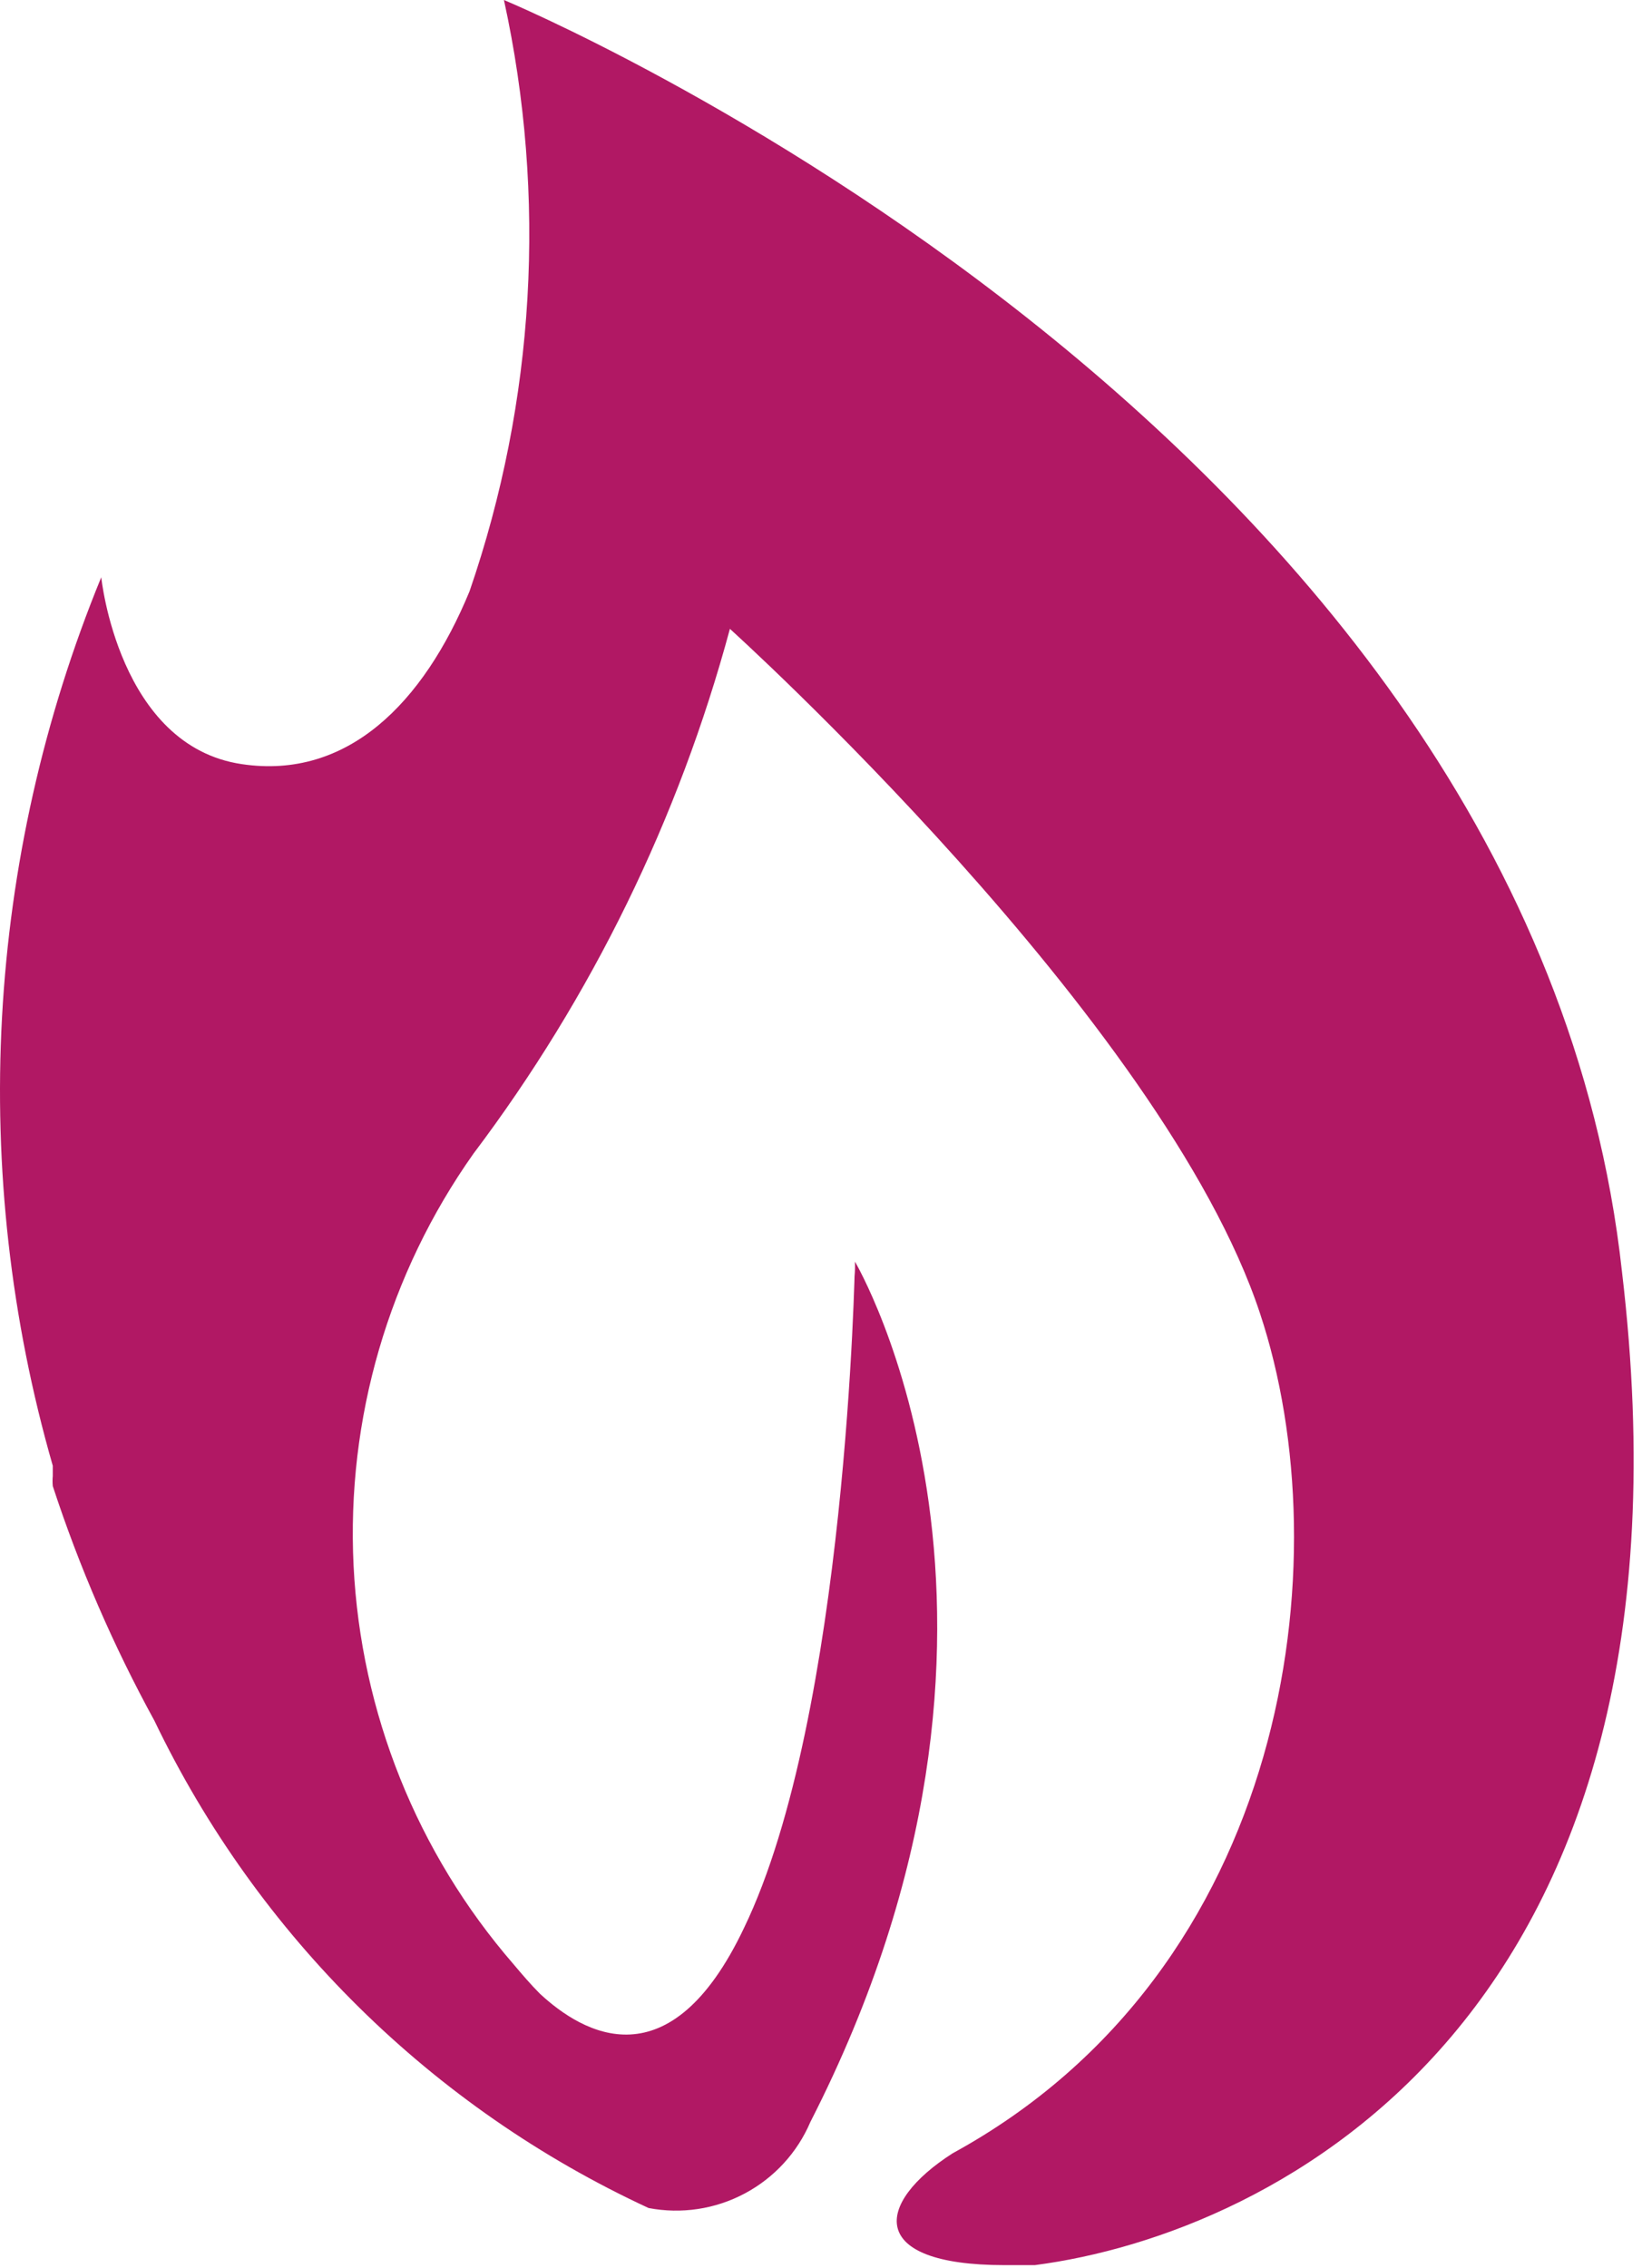 <svg width="21" height="100%" viewBox="0 0 21 29" fill="none" xmlns="http://www.w3.org/2000/svg">
<title>Flame</title>
<path d="M6.445 0C6.995 2.513 6.843 5.128 6.005 7.56C5.415 8.99 4.445 9.97 3.095 9.77C1.515 9.54 1.295 7.38 1.295 7.38C-0.185 10.989 -0.403 14.991 0.675 18.74C0.675 18.74 0.675 18.81 0.675 18.87C0.671 18.913 0.671 18.957 0.675 19C1.015 20.038 1.45 21.042 1.975 22C3.294 24.747 5.529 26.95 8.295 28.23C8.713 28.31 9.147 28.245 9.523 28.045C9.9 27.845 10.197 27.522 10.364 27.13C13.645 20.71 10.934 16.13 10.934 16.13C10.938 16.193 10.938 16.257 10.934 16.32V16.13C10.934 16.13 10.835 21.92 9.515 24.65C8.565 26.65 7.455 26 6.905 25.49C6.785 25.37 6.675 25.24 6.565 25.11C5.334 23.689 4.615 21.896 4.522 20.018C4.43 18.14 4.969 16.285 6.055 14.75C7.568 12.744 8.681 10.466 9.335 8.04C9.335 8.04 14.874 13.04 16.114 16.79C17.165 19.95 16.485 25.18 12.184 27.53C11.184 28.17 11.085 28.96 12.845 28.96H13.134H13.235C16.305 28.56 21.875 25.79 20.744 16.26C19.564 5.45 6.445 0 6.445 0Z" fill="#B11864"/>
</svg>
